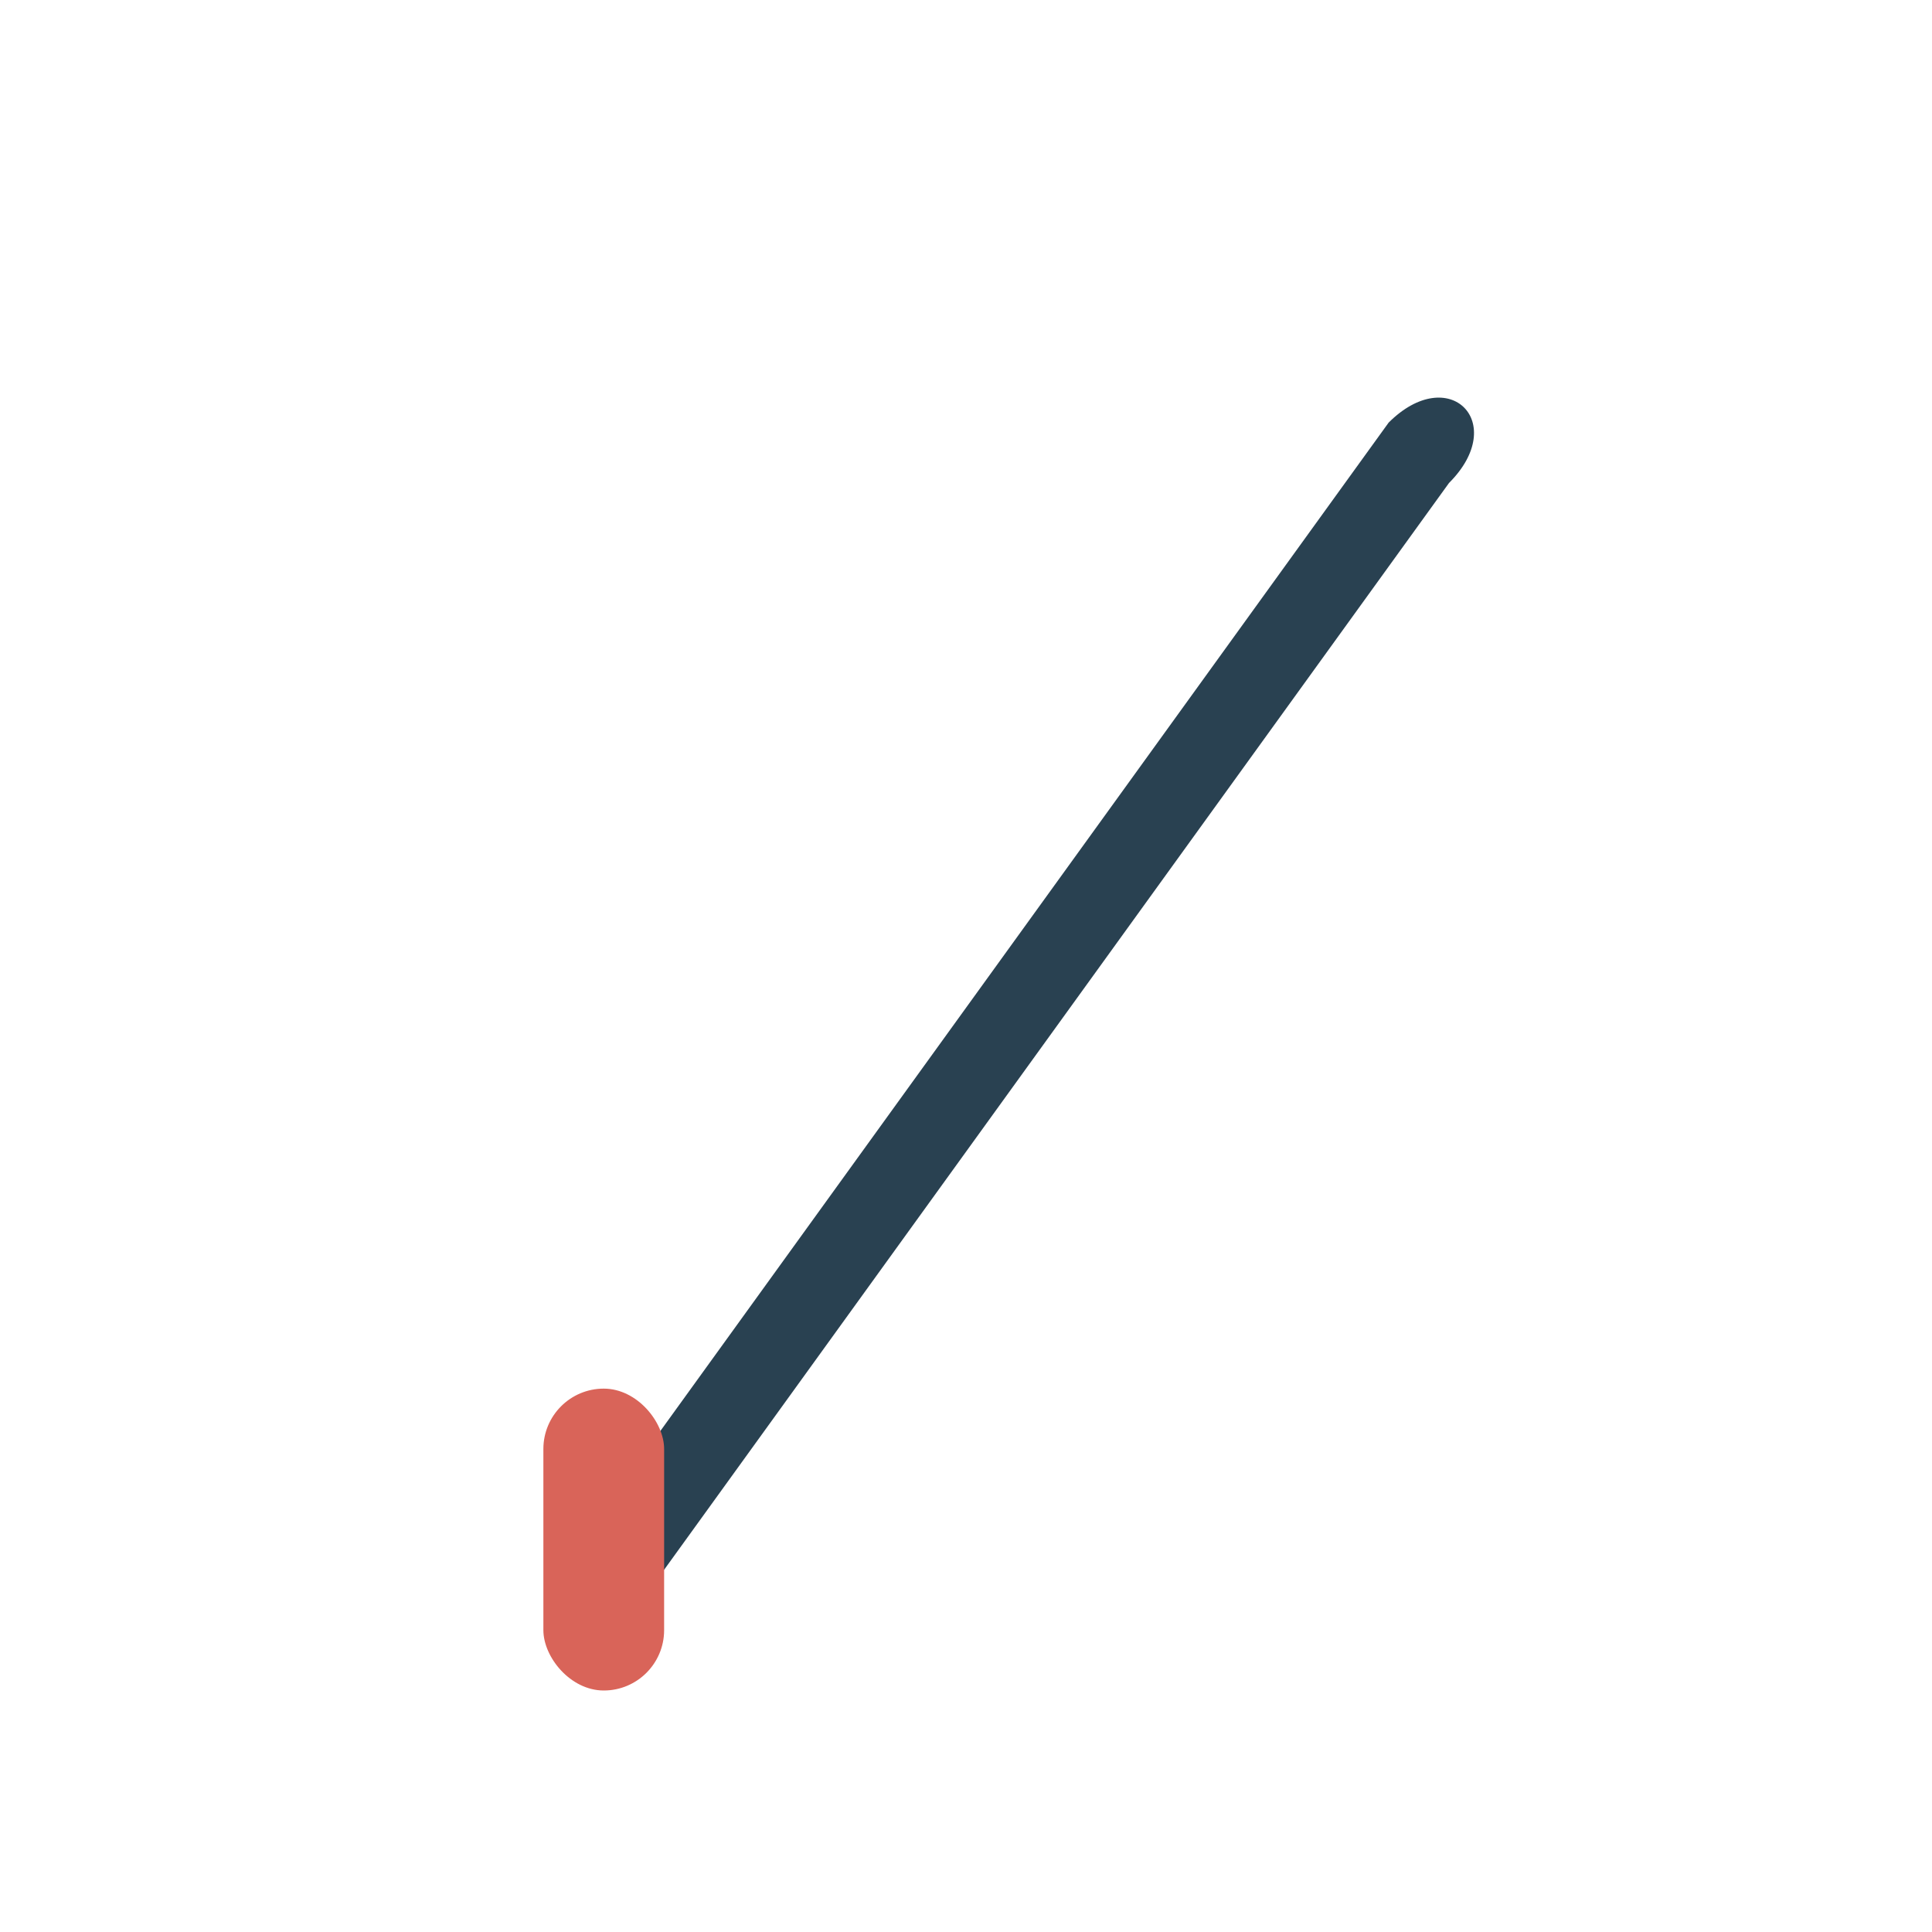 <?xml version="1.0" encoding="UTF-8"?>
<svg xmlns="http://www.w3.org/2000/svg" width="32" height="32" viewBox="0 0 32 32"><path d="M10 25l13-18c1-1 2 0 1 1L11 26c-1 1-2 0-1-1z" fill="#294151"/><rect x="9" y="23" width="2" height="5" rx="1" fill="#D96459"/></svg>